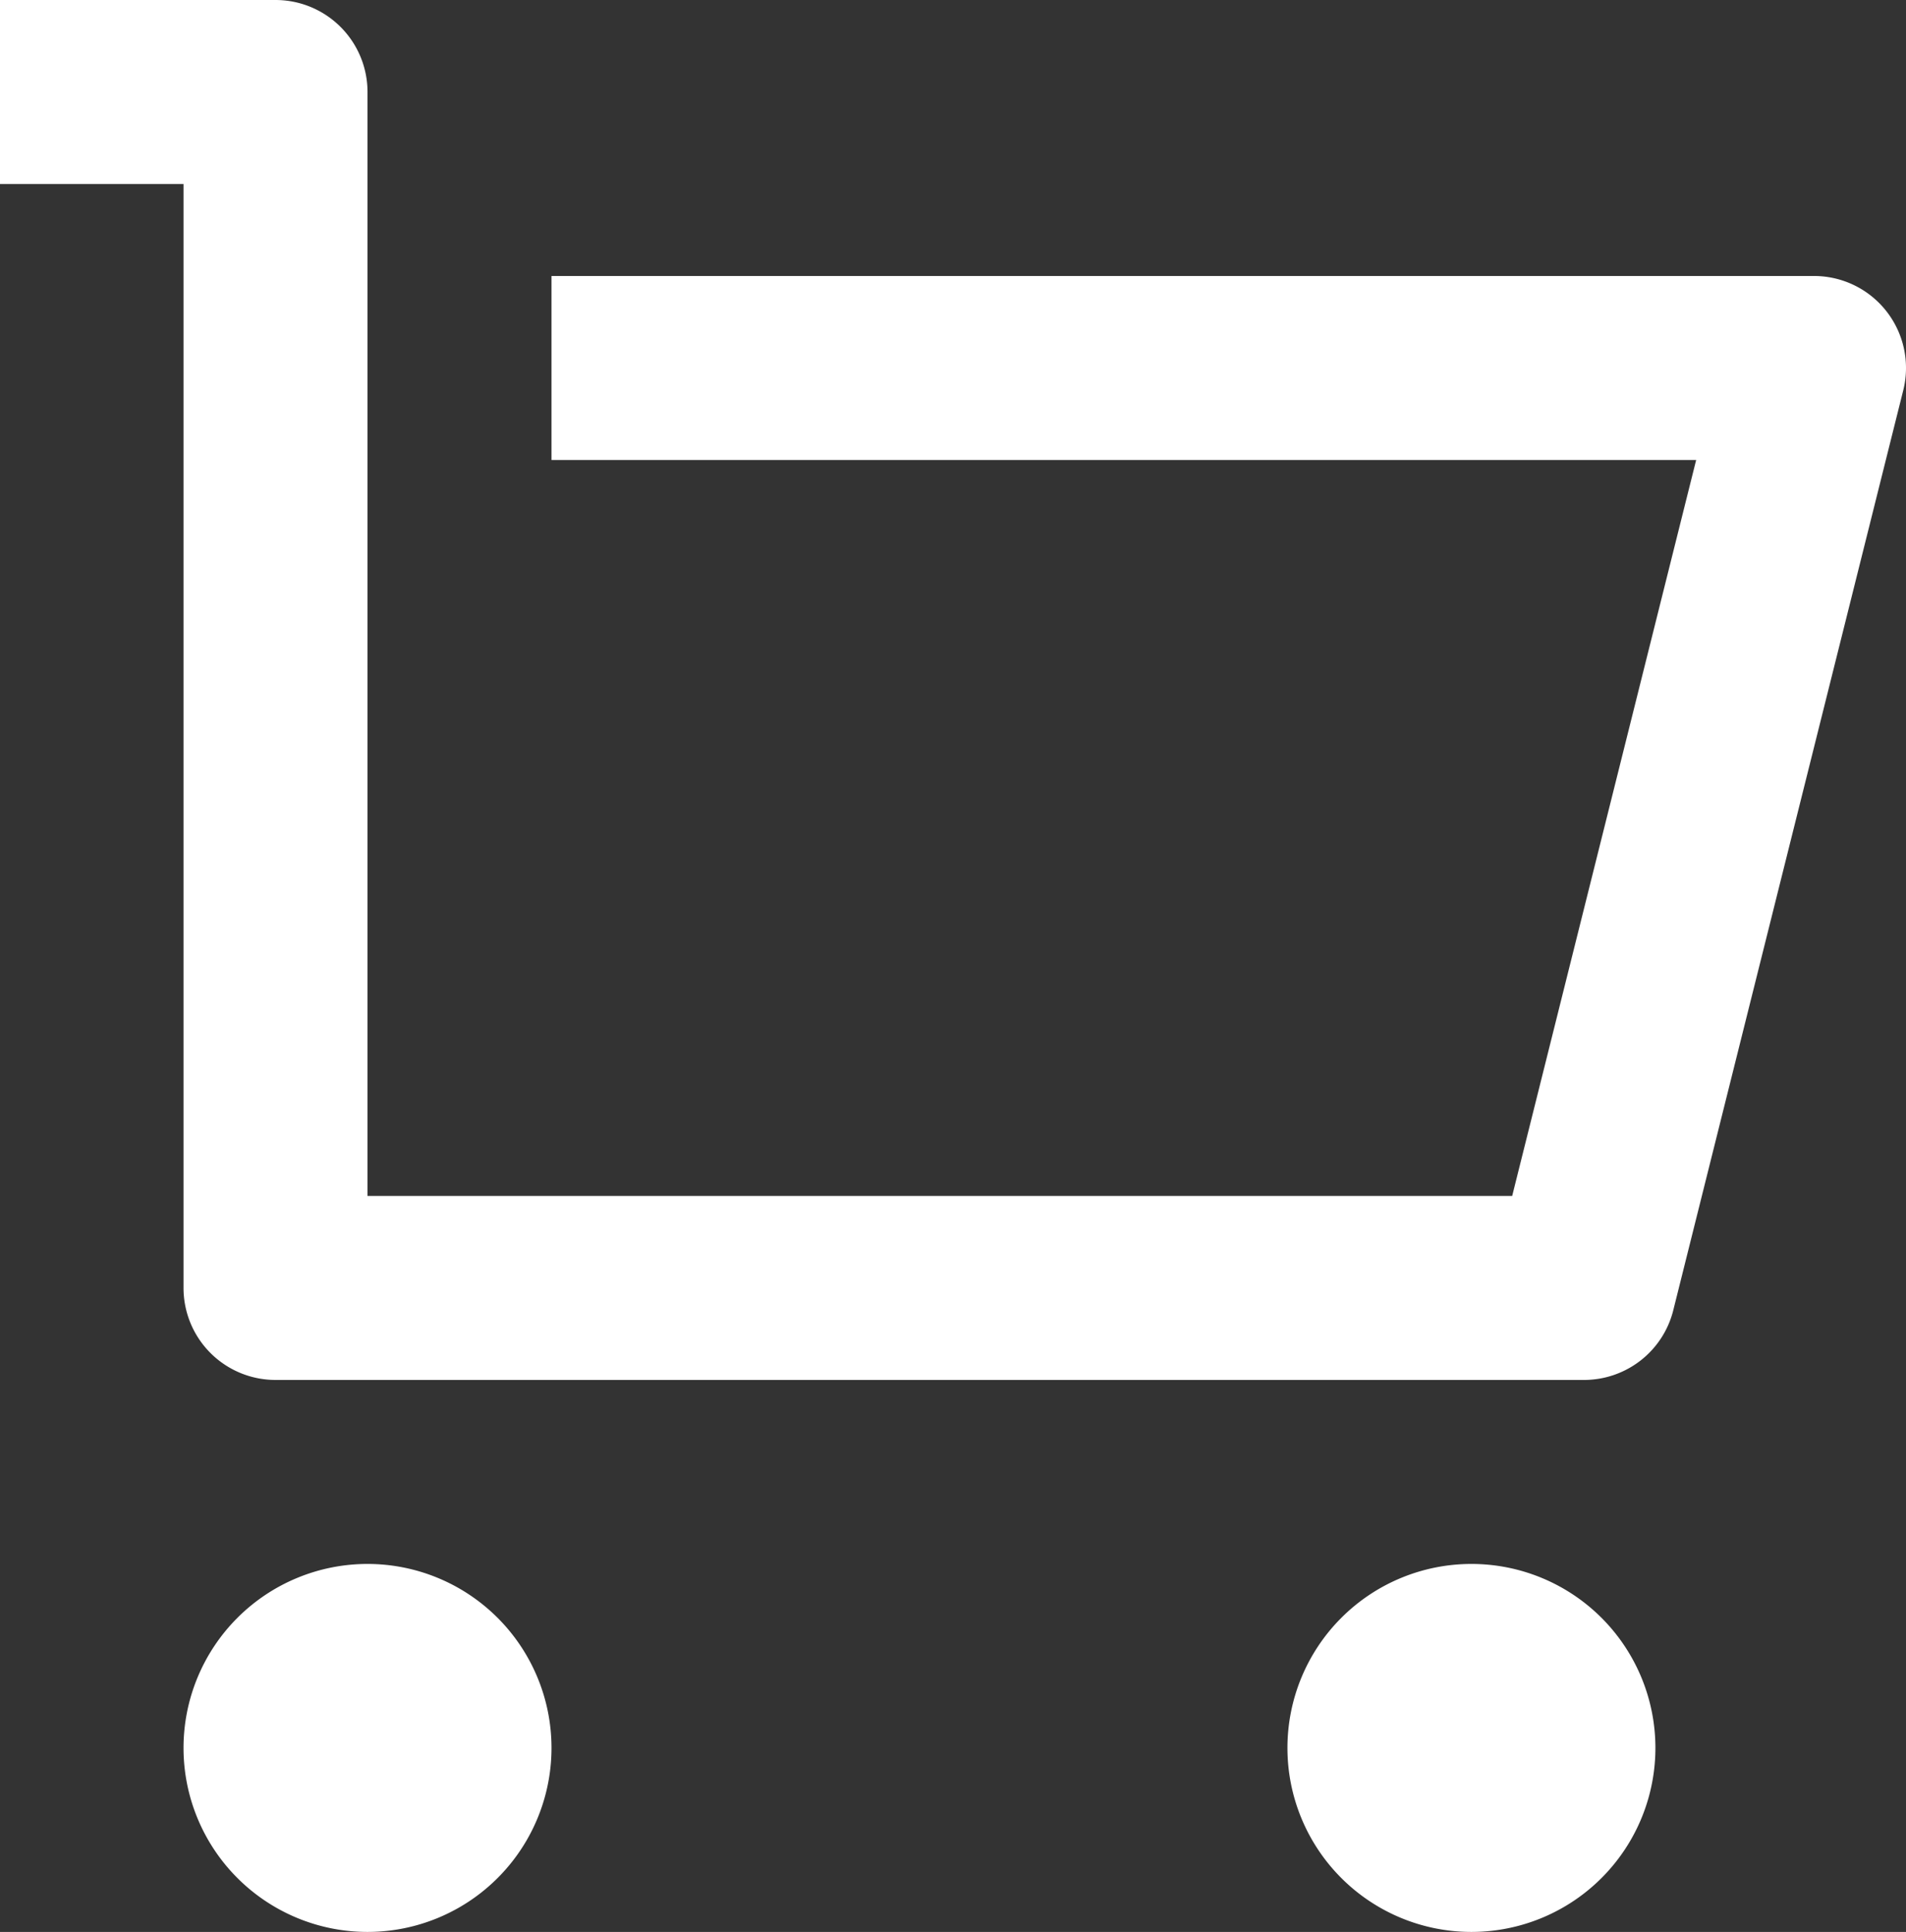 <svg height="21" viewBox="0 0 20.719 21" width="20.719" xmlns="http://www.w3.org/2000/svg"><rect x="0" y="0" width="20.719" height="21" fill="#333333" stroke="none"/><path d="m4 16v-12h-2v-2h3a1 1 0 0 1 1 1v12h12.443l2-8h-12.443v-2h13.724a1 1 0 0 1 .97 1.243l-2.5 10a1 1 0 0 1 -.97.757h-14.224a1 1 0 0 1 -1-1zm2 7a2 2 0 1 1 2-2 2 2 0 0 1 -2 2zm12 0a2 2 0 1 1 2-2 2 2 0 0 1 -2 2z" fill="#fff" transform="translate(-2.005 -2)"/></svg>